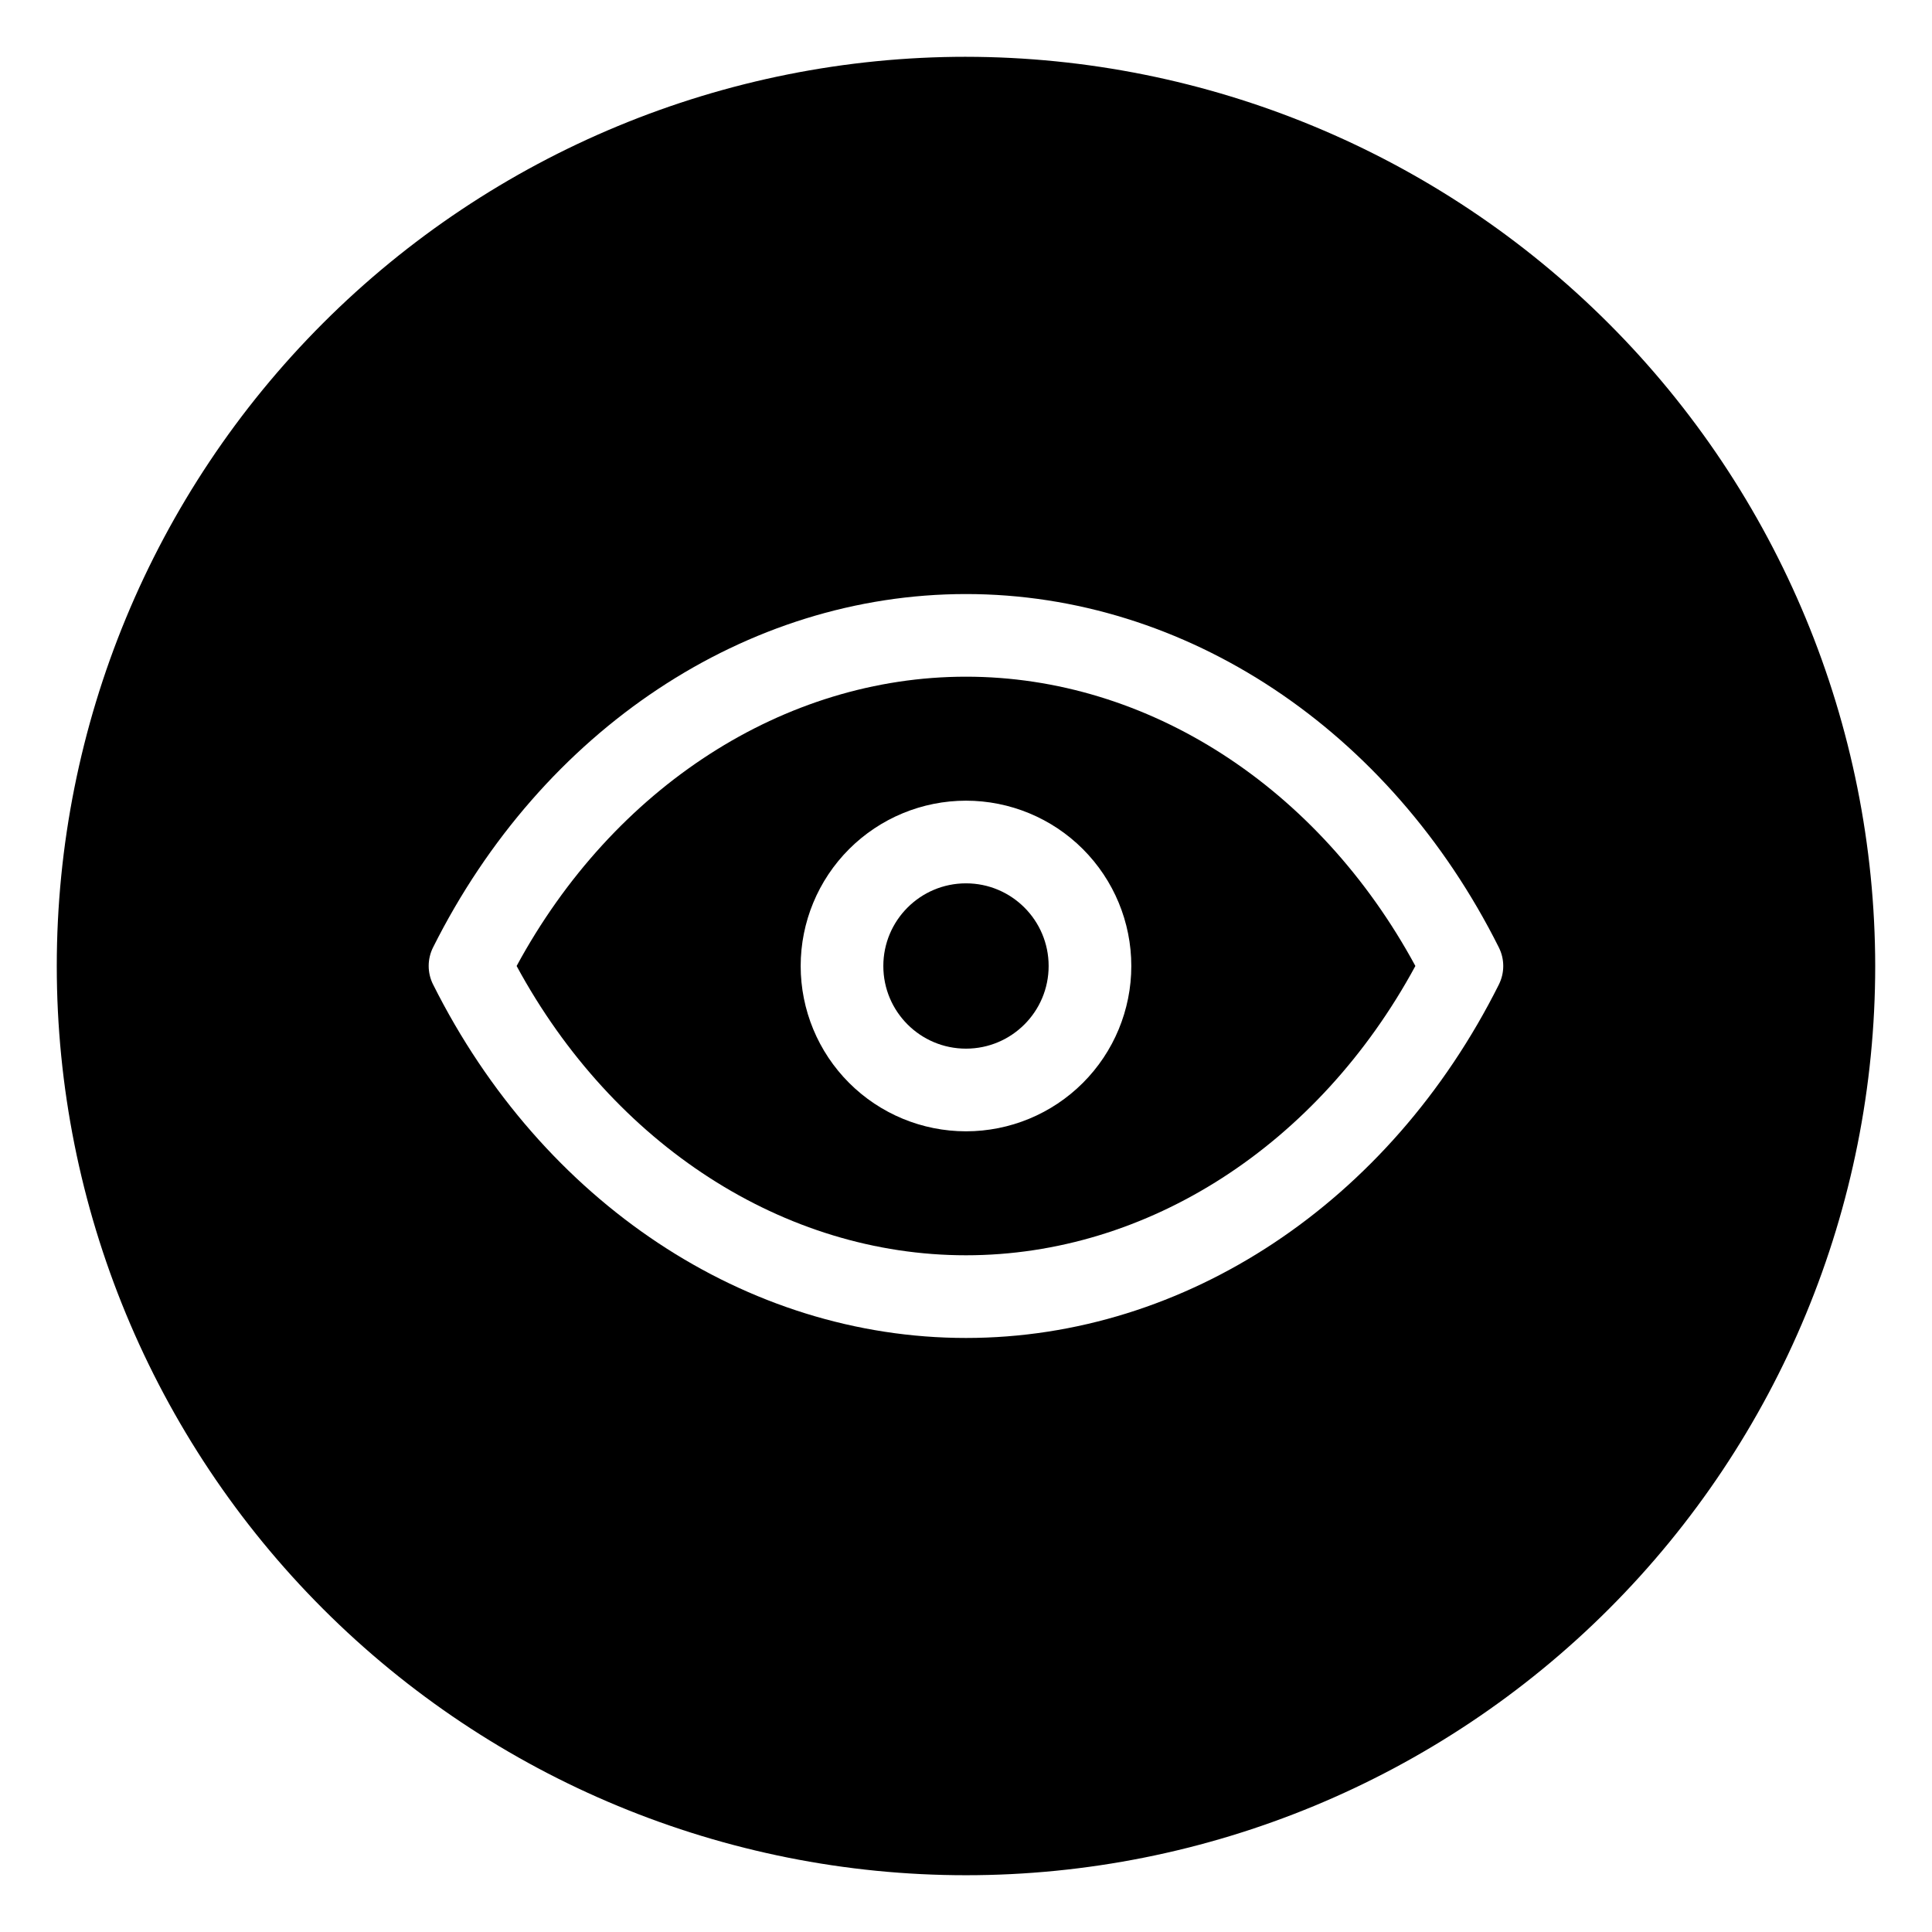 <?xml version="1.0" encoding="UTF-8"?>
<!-- Uploaded to: ICON Repo, www.iconrepo.com, Generator: ICON Repo Mixer Tools -->
<svg fill="#000000" width="800px" height="800px" version="1.1" viewBox="144 144 512 512" xmlns="http://www.w3.org/2000/svg">
 <g>
  <path d="m400 323.33c-48.191 0-93.391 29.23-119.09 76.668 25.695 47.434 70.895 76.664 119.09 76.664s93.391-29.23 119.09-76.668c-25.695-47.434-70.898-76.664-119.09-76.664zm0 120.48c-11.621 0-22.762-4.617-30.98-12.832-8.215-8.215-12.832-19.359-12.832-30.977 0-11.621 4.617-22.762 12.832-30.98 8.219-8.215 19.359-12.832 30.98-12.832 11.617 0 22.762 4.617 30.977 12.832 8.215 8.219 12.832 19.359 12.832 30.98 0 11.617-4.617 22.762-12.832 30.977-8.215 8.215-19.359 12.832-30.977 12.832z"/>
  <path d="m400 159.05c-63.906 0-125.19 25.387-170.38 70.574s-70.574 106.47-70.574 170.38c0 63.902 25.387 125.19 70.574 170.38s106.47 70.57 170.38 70.57c63.902 0 125.19-25.383 170.38-70.57s70.57-106.48 70.57-170.38c-0.07-63.883-25.48-125.13-70.652-170.3s-106.42-70.582-170.3-70.652zm141.22 245.86c-28.914 57.773-83.031 93.664-141.22 93.664-58.191 0-112.3-35.891-141.22-93.664h-0.004c-1.562-3.102-1.562-6.758 0-9.859 28.914-57.73 83.031-93.621 141.22-93.621s112.3 35.891 141.22 93.664v0.004c1.547 3.086 1.547 6.723 0 9.812z"/>
  <path d="m421.9 400c0 12.098-9.805 21.902-21.902 21.902s-21.906-9.805-21.906-21.902 9.809-21.906 21.906-21.906 21.902 9.809 21.902 21.906"/>
 </g>
</svg>